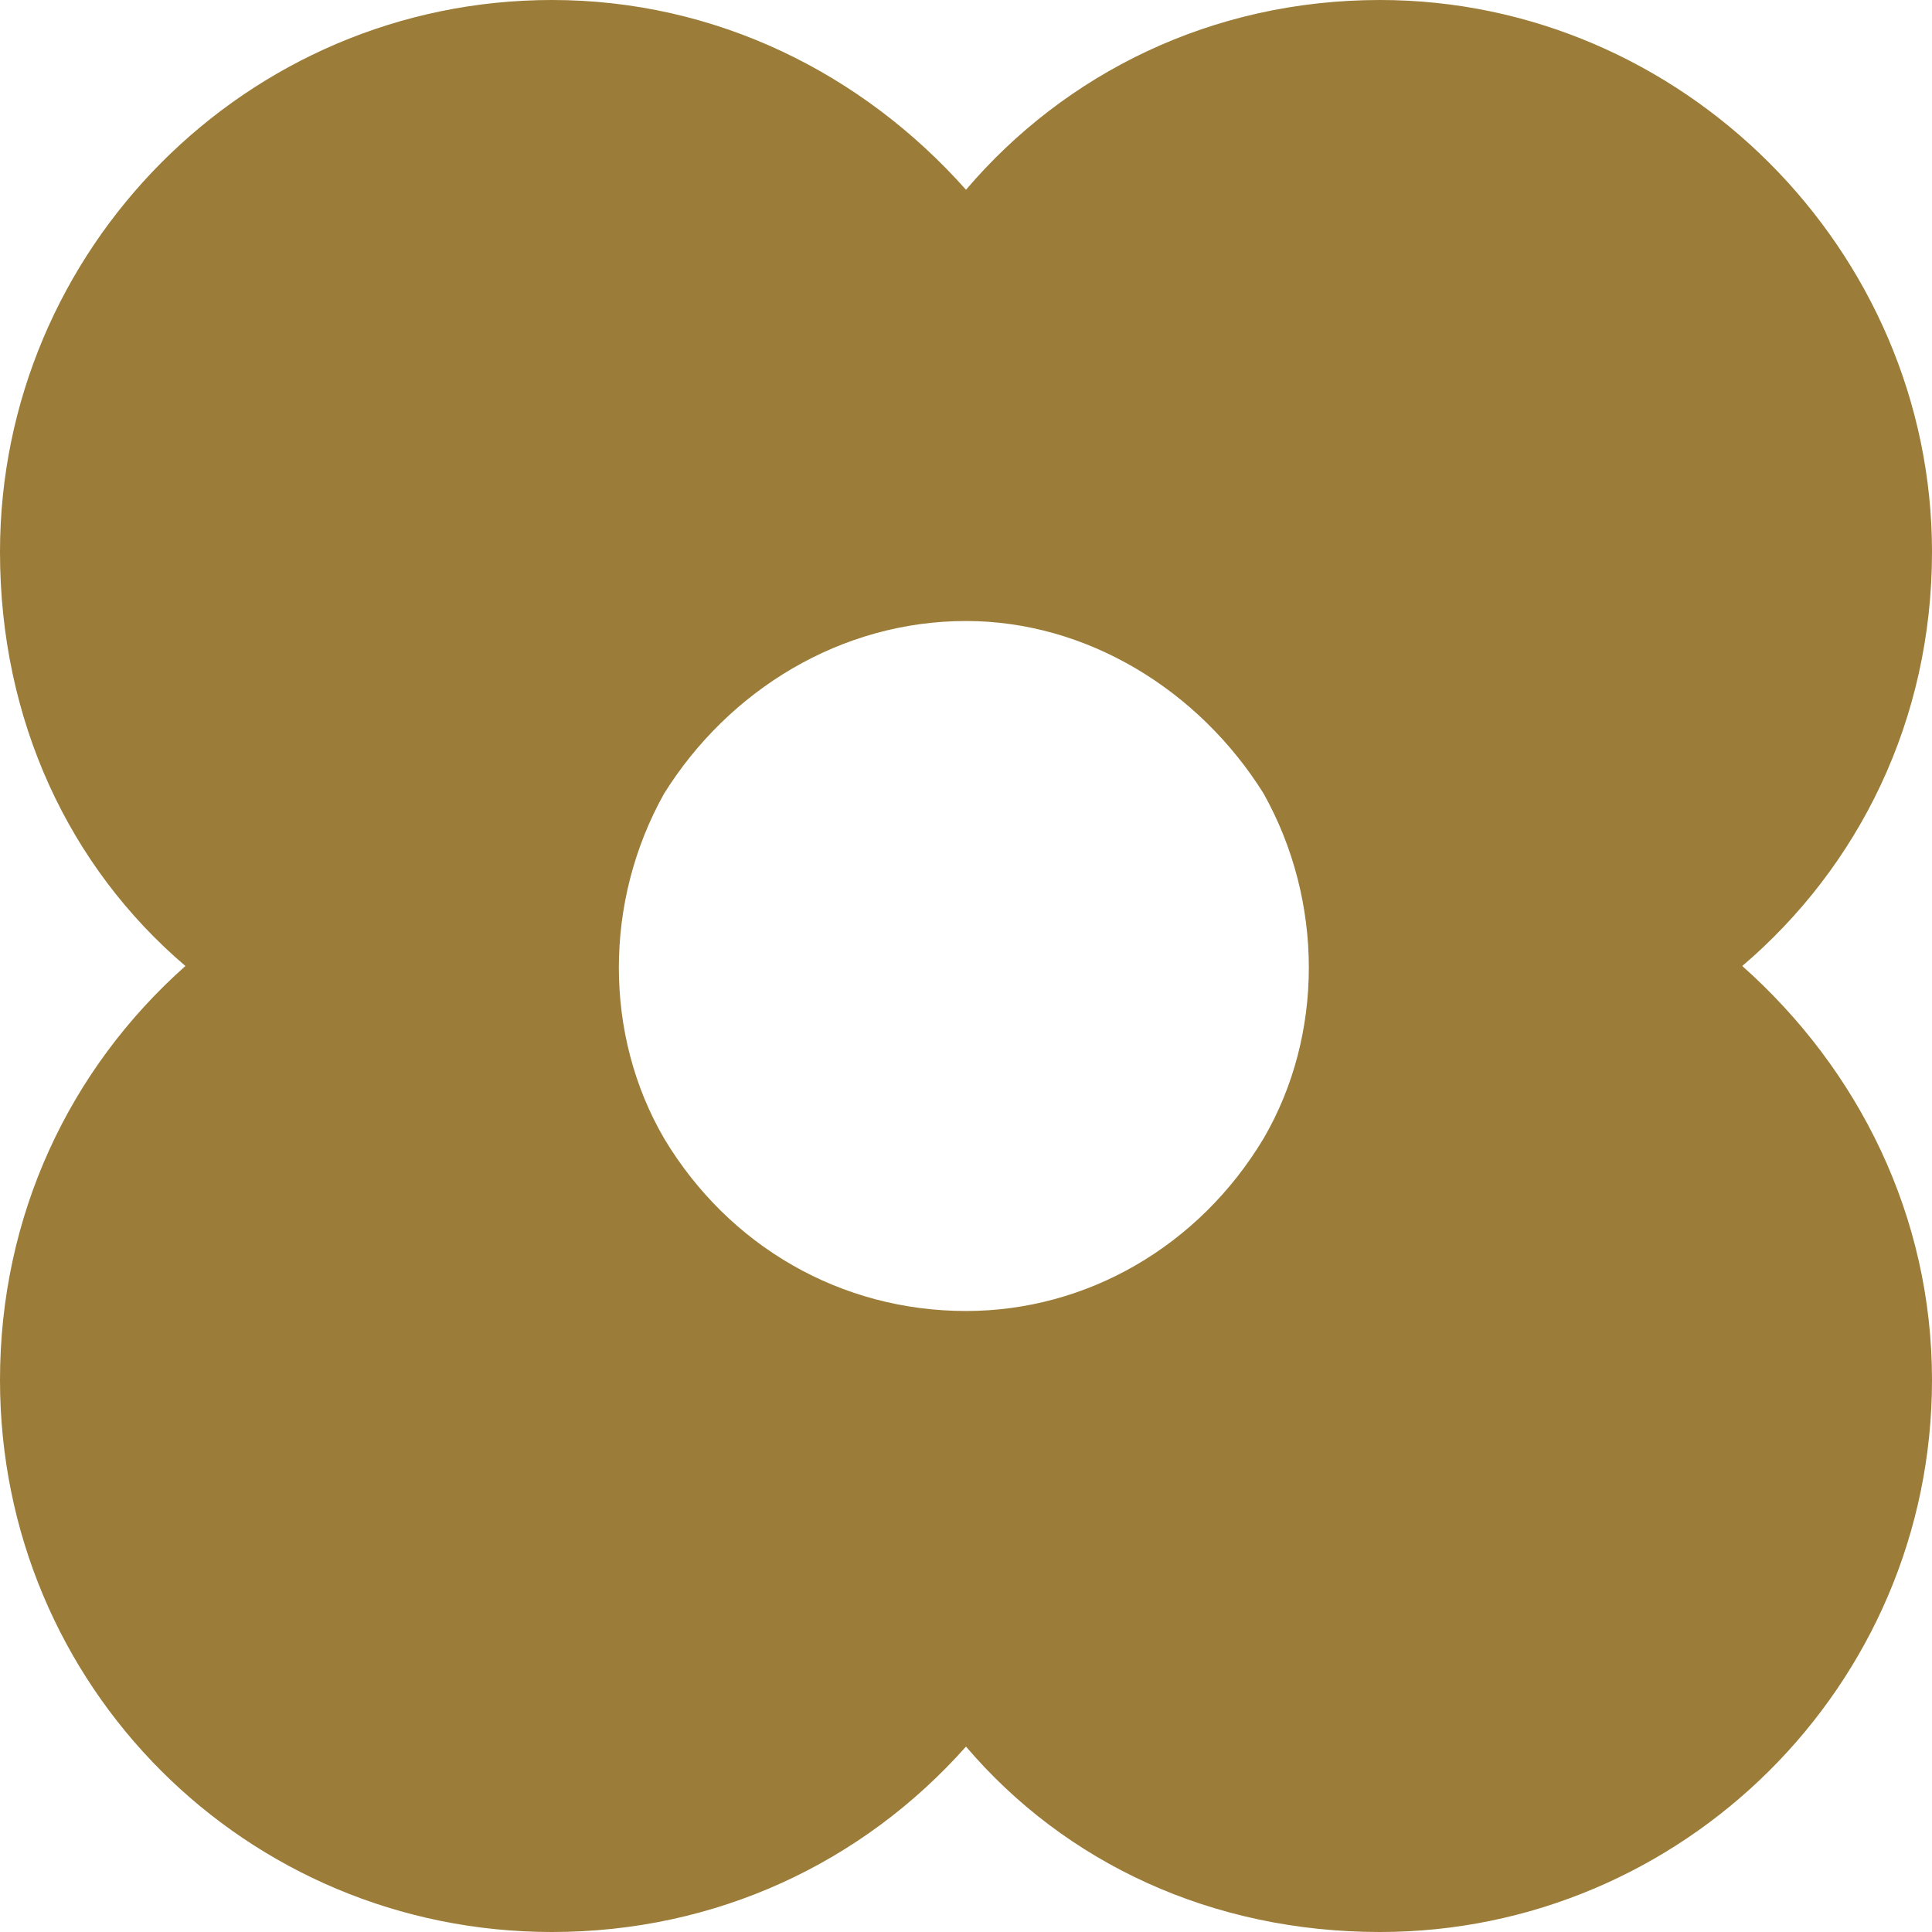 <svg width="42" height="42" viewBox="0 0 42 42" fill="none" xmlns="http://www.w3.org/2000/svg">
<path d="M12 42C5.344 42 0 36.656 0 30C0 26.438 1.5 23.25 4.031 21C1.5 18.844 0 15.656 0 12C0 5.438 5.344 0 12 0C15.562 0 18.75 1.594 21 4.125C23.156 1.594 26.344 0 30 0C36.562 0 42 5.438 42 12C42 15.656 40.406 18.844 37.875 21C40.406 23.25 42 26.438 42 30C42 36.656 36.562 42 30 42C26.344 42 23.156 40.5 21 37.969C18.75 40.5 15.562 42 12 42ZM21 13.5C18.281 13.5 15.844 15 14.438 17.25C13.125 19.594 13.125 22.5 14.438 24.75C15.844 27.094 18.281 28.5 21 28.5C23.625 28.5 26.062 27.094 27.469 24.75C28.781 22.5 28.781 19.594 27.469 17.25C26.062 15 23.625 13.5 21 13.5Z" fill="#9B7C38"/>
</svg>
